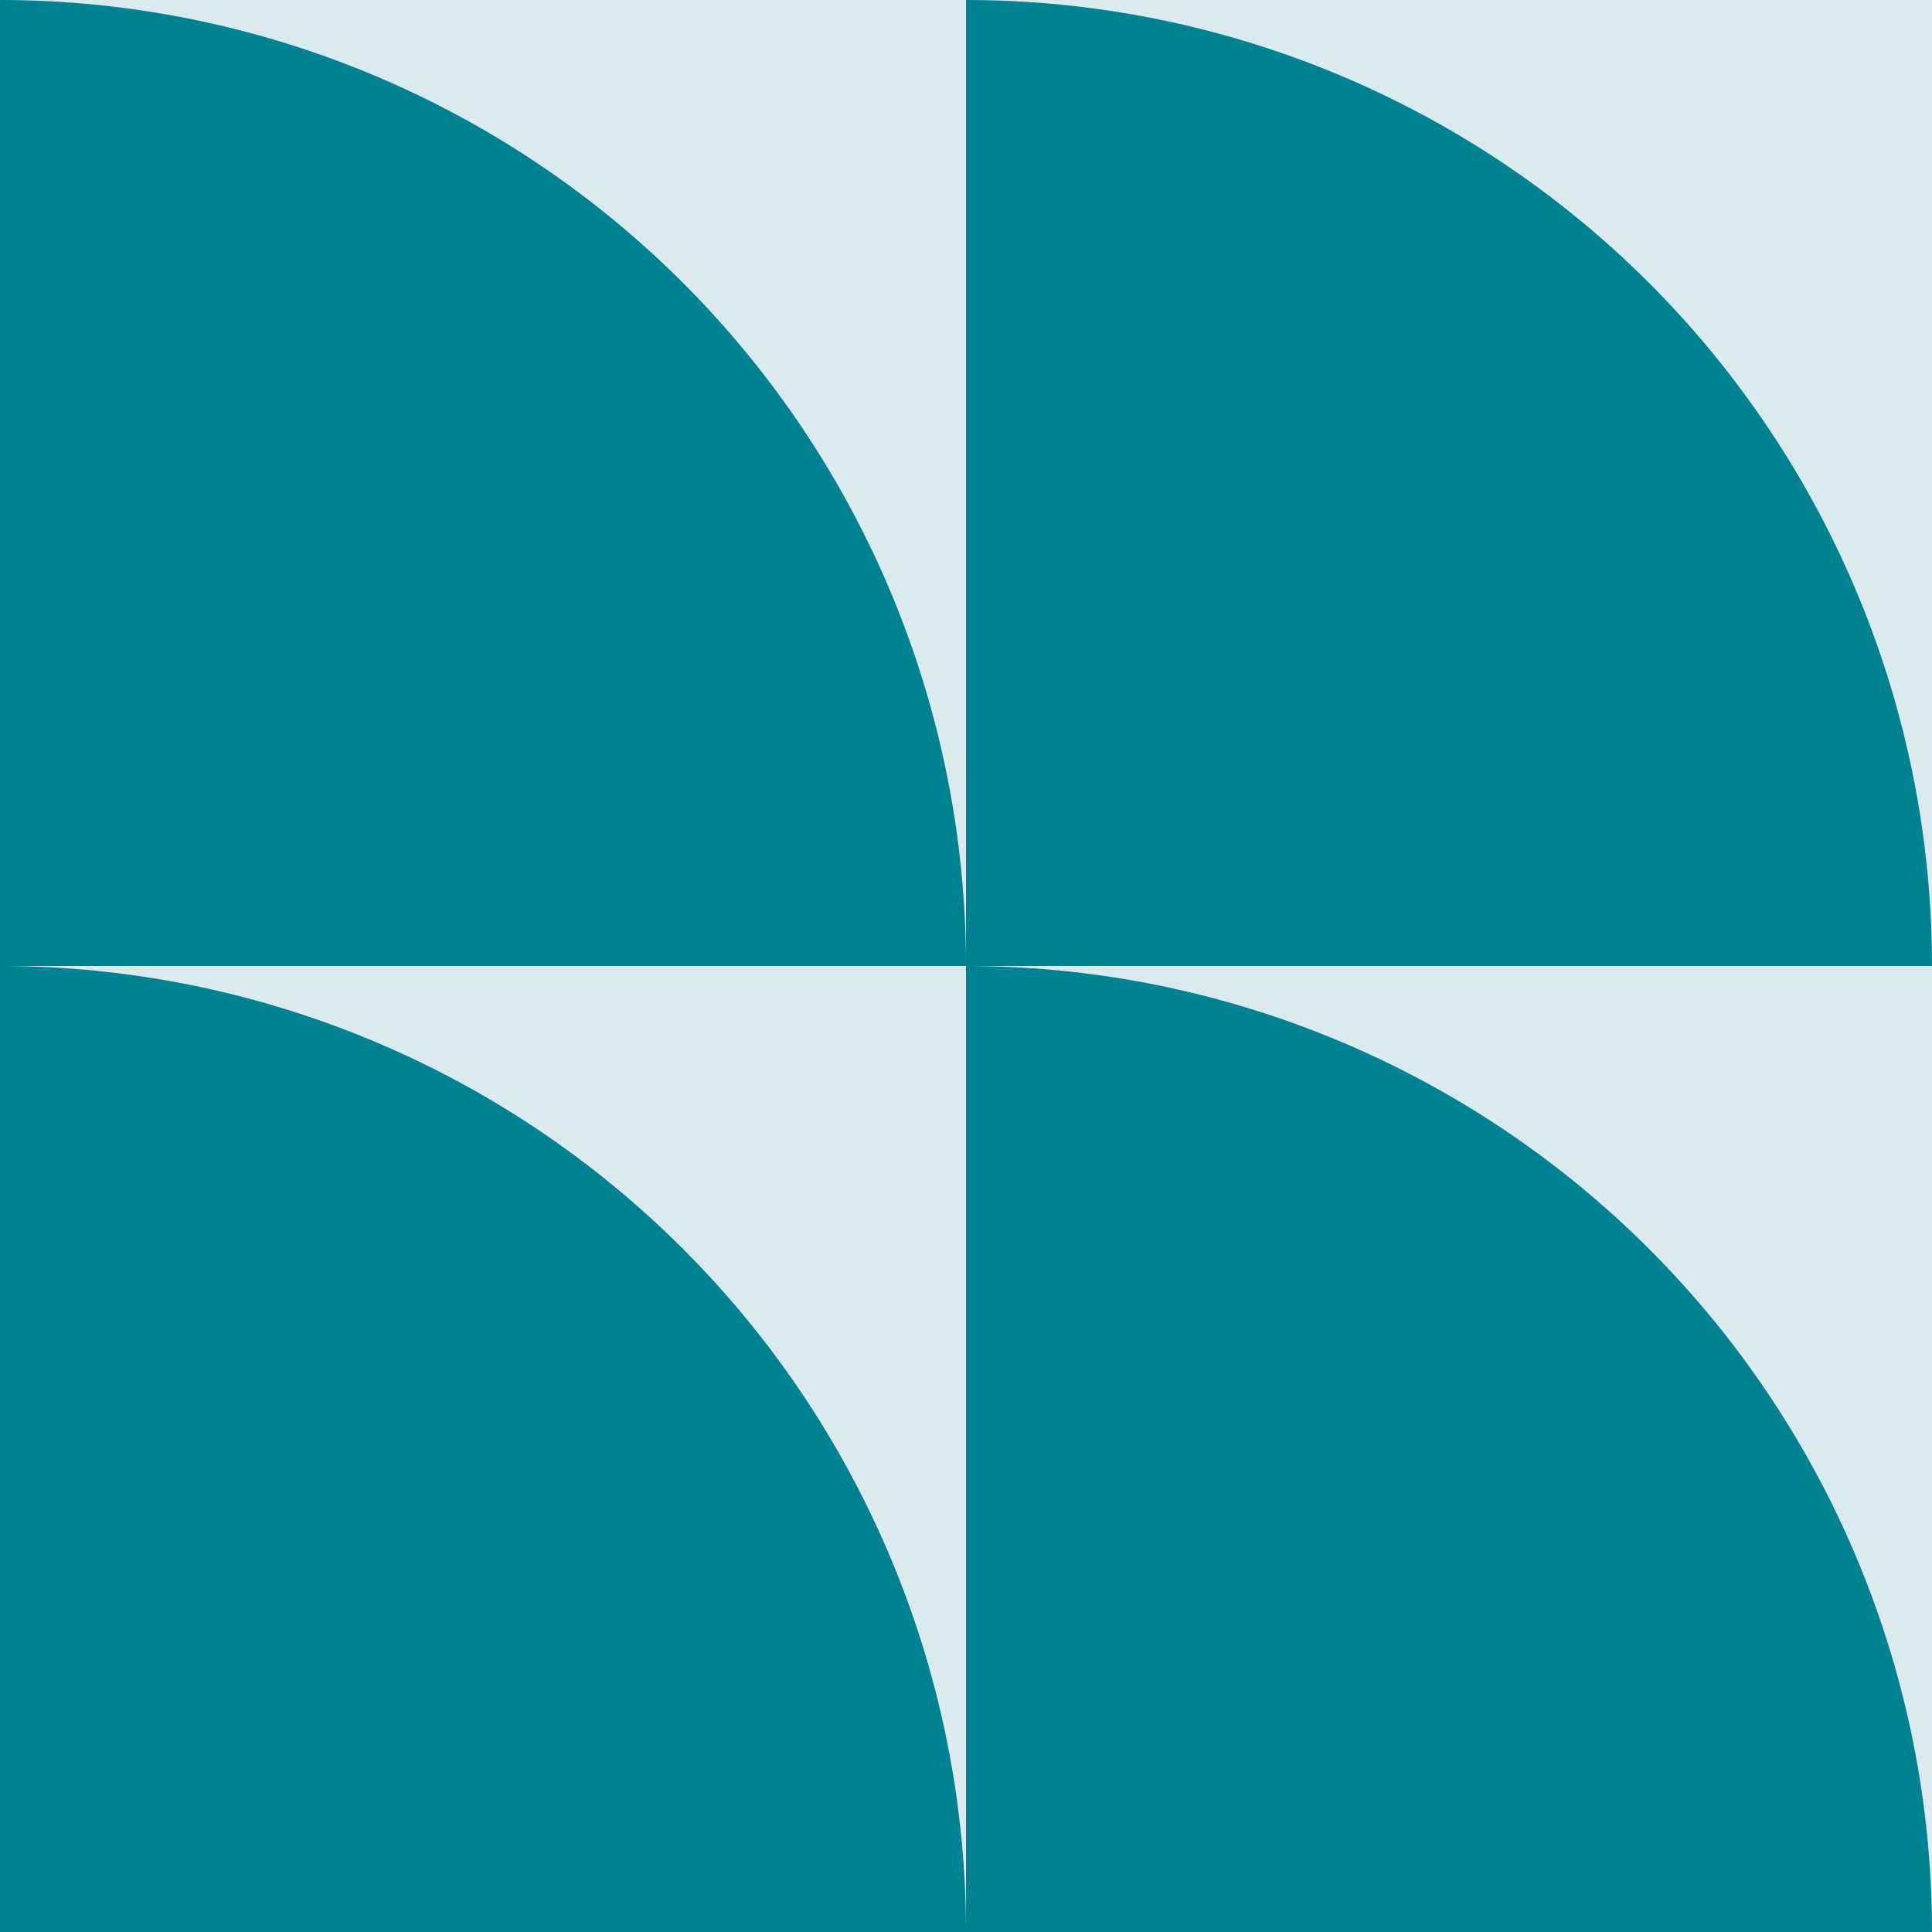 <svg width="201" height="201" viewBox="0 0 201 201" fill="none" xmlns="http://www.w3.org/2000/svg">
<rect x="0" y="0" width="201" height="201" fill="#333333" stroke="none"/>
<g clip-path="url(#clip0_6012_1899)">
<path d="M201 0H0V201H201V0Z" fill="white"/>
<path d="M201 0H0V201H201V0Z" fill="#489FB5" fill-opacity="0.2"/>
<path d="M100.5 100.5C100.5 73.846 89.912 48.283 71.064 29.436C52.217 10.588 26.654 0 0 0V100.5H100.5Z" fill="#028192"/>
<path d="M201 100.5C201 73.846 190.412 48.283 171.564 29.436C152.717 10.588 127.154 0 100.5 0V100.5H201Z" fill="#028192"/>
<path d="M100.5 201C100.5 174.346 89.912 148.783 71.064 129.936C52.217 111.088 26.654 100.5 0 100.5V201H100.5Z" fill="#028192"/>
<path d="M201 201C201 174.346 190.412 148.783 171.564 129.936C152.717 111.088 127.154 100.5 100.5 100.5V201H201Z" fill="#028192"/>
</g>
<defs>
<clipPath id="clip0_6012_1899">
<rect width="201" height="201" fill="white"/>
</clipPath>
</defs>
</svg>

